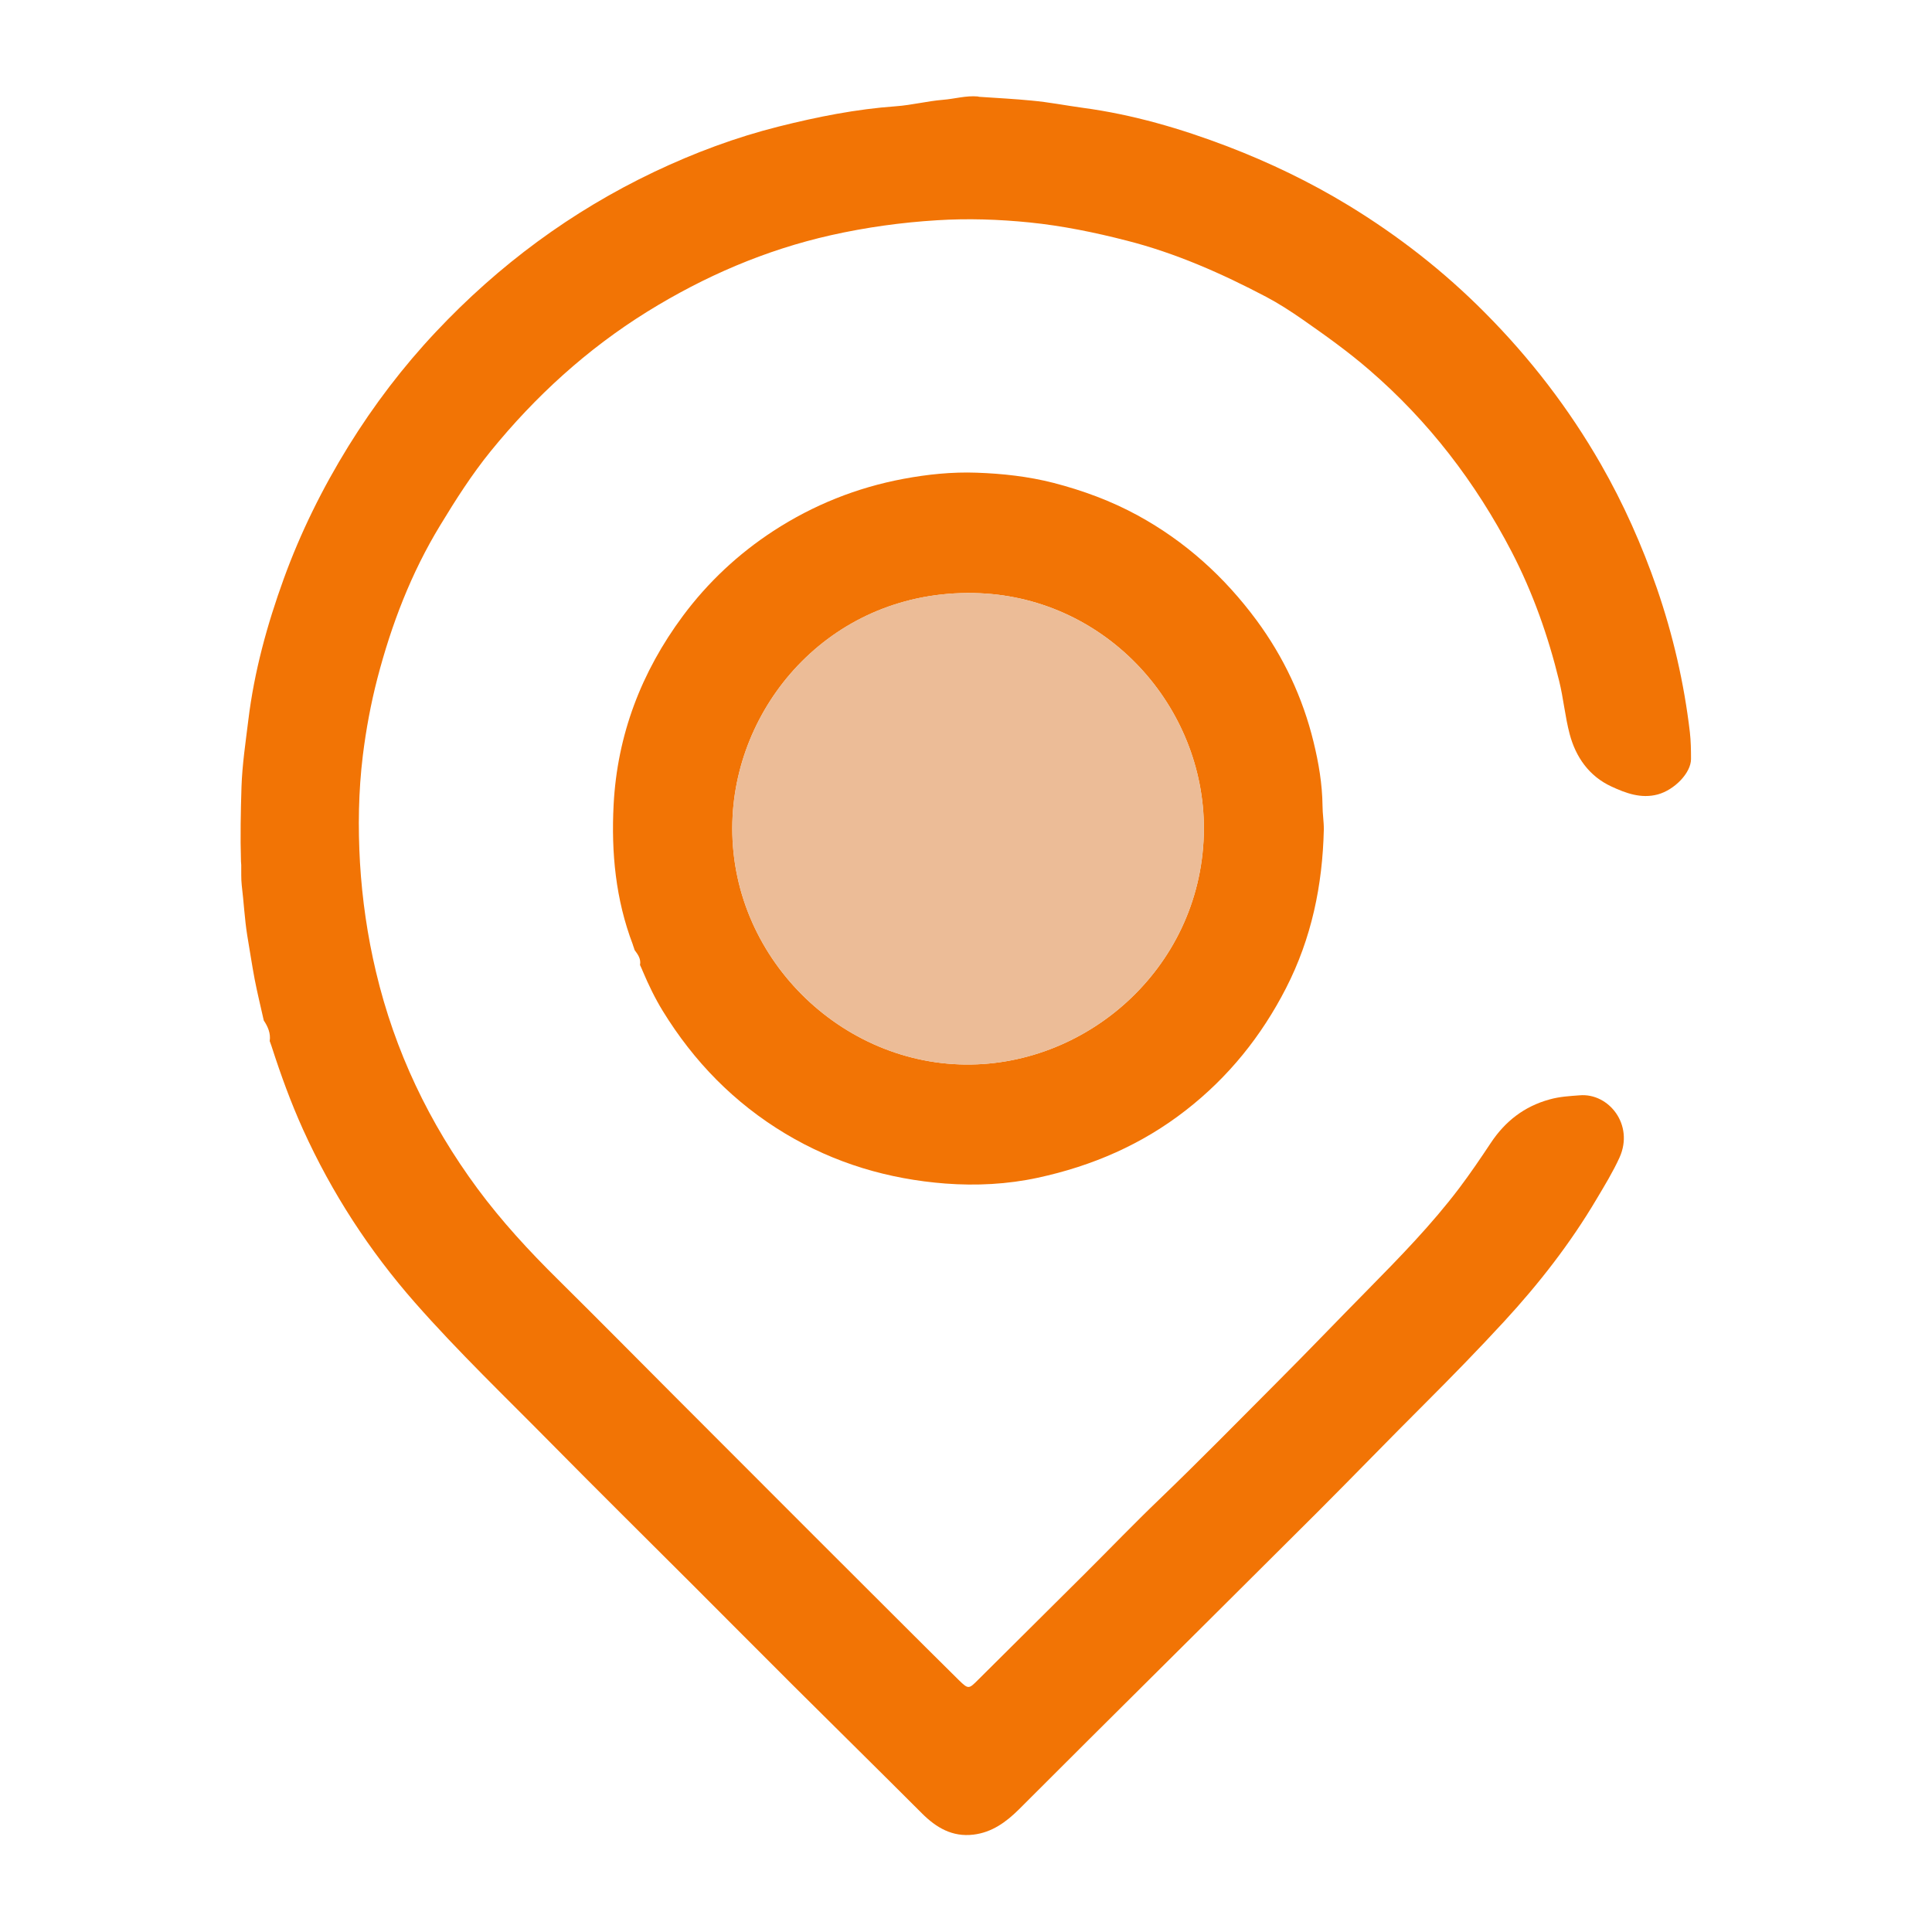 <?xml version="1.0" encoding="UTF-8"?> <svg xmlns="http://www.w3.org/2000/svg" xmlns:xlink="http://www.w3.org/1999/xlink" version="1.1" id="Capa_1" x="0px" y="0px" viewBox="0 0 150 150" style="enable-background:new 0 0 150 150;" xml:space="preserve"> <style type="text/css"> .st0{fill:#F27405;} .st1{opacity:0.9;fill:#EAB58C;enable-background:new ;} </style> <g> <path class="st0" d="M76.08,7.52c1.34,0.09,2.69,0.16,4.02,0.29c1.33,0.12,2.64,0.38,3.96,0.56c3.88,0.52,7.61,1.61,11.25,3 c3.26,1.25,6.4,2.76,9.39,4.58c3.87,2.36,7.42,5.13,10.61,8.35c3.5,3.52,6.5,7.42,8.98,11.74c1.76,3.07,3.19,6.29,4.35,9.63 c1.25,3.63,2.11,7.35,2.56,11.17c0.08,0.7,0.09,1.4,0.09,2.09c0,1.08-1.29,2.4-2.58,2.75c-1.3,0.35-2.49-0.1-3.61-0.62 c-1.73-0.8-2.76-2.29-3.23-4.06c-0.36-1.35-0.48-2.77-0.82-4.14c-0.85-3.48-2.04-6.85-3.69-10.03c-2.8-5.38-6.43-10.12-11.04-14.1 c-1.65-1.43-3.42-2.69-5.21-3.94c-0.91-0.63-1.85-1.24-2.8-1.74c-3.46-1.82-7.03-3.4-10.84-4.37c-2.49-0.64-4.99-1.15-7.54-1.41 c-2.38-0.24-4.78-0.32-7.17-0.17c-2.77,0.17-5.52,0.55-8.24,1.16c-5.11,1.15-9.83,3.19-14.27,5.94 c-4.68,2.91-8.69,6.57-12.16,10.84c-1.46,1.8-2.71,3.76-3.91,5.74c-2.26,3.71-3.79,7.71-4.88,11.89c-0.51,1.97-0.88,3.97-1.13,5.99 c-0.34,2.78-0.38,5.57-0.22,8.34c0.17,2.84,0.58,5.67,1.24,8.45c1.46,6.16,4.13,11.75,7.88,16.83c1.88,2.54,4.01,4.85,6.26,7.07 c3.05,3.02,6.07,6.07,9.1,9.11c3.57,3.57,7.14,7.14,10.7,10.71c2.05,2.05,4.11,4.1,6.16,6.15c1.72,1.71,3.43,3.43,5.16,5.13 c0.74,0.72,0.77,0.69,1.49-0.03c2.75-2.74,5.5-5.46,8.25-8.2c1.94-1.93,3.84-3.91,5.81-5.8c3.1-2.98,6.11-6.05,9.14-9.09 c2.38-2.38,4.7-4.81,7.07-7.21c2.48-2.52,4.95-5.05,7.09-7.88c0.86-1.14,1.66-2.32,2.45-3.51c1.11-1.67,2.59-2.83,4.56-3.37 c0.78-0.22,1.55-0.26,2.34-0.32c2.25-0.19,4.24,2.28,3.09,4.83c-0.51,1.12-1.16,2.18-1.79,3.24c-2.03,3.43-4.47,6.56-7.17,9.49 c-1.98,2.15-4.02,4.24-6.09,6.31c-2.83,2.82-5.61,5.7-8.44,8.53c-5.88,5.87-11.78,11.72-17.67,17.58 c-1.83,1.82-3.65,3.65-5.48,5.47c-0.99,0.98-2.09,1.78-3.52,1.95c-1.64,0.2-2.89-0.54-4-1.65c-3.32-3.32-6.66-6.61-9.99-9.92 c-2.63-2.62-5.24-5.25-7.86-7.87c-3.63-3.63-7.28-7.23-10.89-10.89c-3.57-3.62-7.25-7.14-10.61-10.96 c-3.56-4.05-6.47-8.53-8.7-13.45c-0.94-2.08-1.72-4.22-2.42-6.39c-0.02-0.05-0.03-0.1-0.05-0.15c-0.04-0.11-0.08-0.22-0.12-0.33 c0.09-0.6-0.14-1.12-0.46-1.6c-0.24-1.07-0.5-2.13-0.71-3.21c-0.21-1.12-0.38-2.25-0.57-3.37c-0.21-1.3-0.27-2.61-0.43-3.91 c-0.06-0.52-0.03-1.06-0.04-1.59c-0.01-0.09-0.01-0.17-0.02-0.26c-0.06-1.94-0.02-3.88,0.04-5.81c0.06-1.74,0.32-3.45,0.53-5.17 c0.46-3.78,1.46-7.41,2.75-10.97c1.31-3.61,3.01-7.04,5.03-10.31c1.97-3.18,4.22-6.14,6.78-8.86c4.88-5.19,10.51-9.36,16.96-12.43 c3.12-1.48,6.33-2.68,9.68-3.52c2.99-0.75,6-1.35,9.09-1.57c1.22-0.09,2.42-0.4,3.64-0.5c0.9-0.07,1.79-0.34,2.7-0.26 C75.98,7.51,76.03,7.52,76.08,7.52z"></path> <path class="st0" d="M49.84,75.25c-0.05-0.11-0.1-0.22-0.15-0.33c0.09-0.47-0.16-0.81-0.42-1.16c-0.02-0.06-0.04-0.13-0.06-0.19 c-0.03-0.08-0.06-0.16-0.08-0.24c-1.33-3.49-1.68-7.13-1.49-10.83c0.28-5.44,2.15-10.33,5.38-14.68c1.94-2.61,4.3-4.82,7.03-6.6 c3.09-2.01,6.46-3.36,10.08-4.04c1.87-0.35,3.78-0.55,5.7-0.48c2.01,0.07,4,0.29,5.96,0.79c2.28,0.59,4.48,1.4,6.55,2.53 c3.69,2.02,6.72,4.76,9.22,8.14c2.1,2.85,3.58,5.99,4.42,9.43c0.4,1.63,0.68,3.28,0.7,4.97c0,0.62,0.11,1.24,0.1,1.86 c-0.1,4.31-0.95,8.43-2.94,12.31c-1.91,3.72-4.46,6.89-7.76,9.46c-3.42,2.67-7.29,4.34-11.51,5.25c-2.36,0.51-4.78,0.63-7.17,0.45 c-4.42-0.34-8.58-1.57-12.42-3.87c-3.98-2.39-7.11-5.6-9.53-9.54c-0.6-0.98-1.1-2.02-1.55-3.08C49.88,75.35,49.86,75.3,49.84,75.25 z M93.47,64.35c0.02-9.5-7.51-17.85-17.37-18.29c-10.98-0.48-18.71,8.02-19.22,17.28c-0.57,10.47,8.01,19.21,18.07,19.31 C84.59,82.75,93.43,74.9,93.47,64.35z"></path> <path class="st1" d="M93.47,64.35c-0.04,10.55-8.88,18.4-18.52,18.3c-10.06-0.1-18.64-8.84-18.07-19.31 c0.51-9.26,8.24-17.77,19.22-17.28C85.96,46.5,93.49,54.85,93.47,64.35z"></path> </g> </svg> 